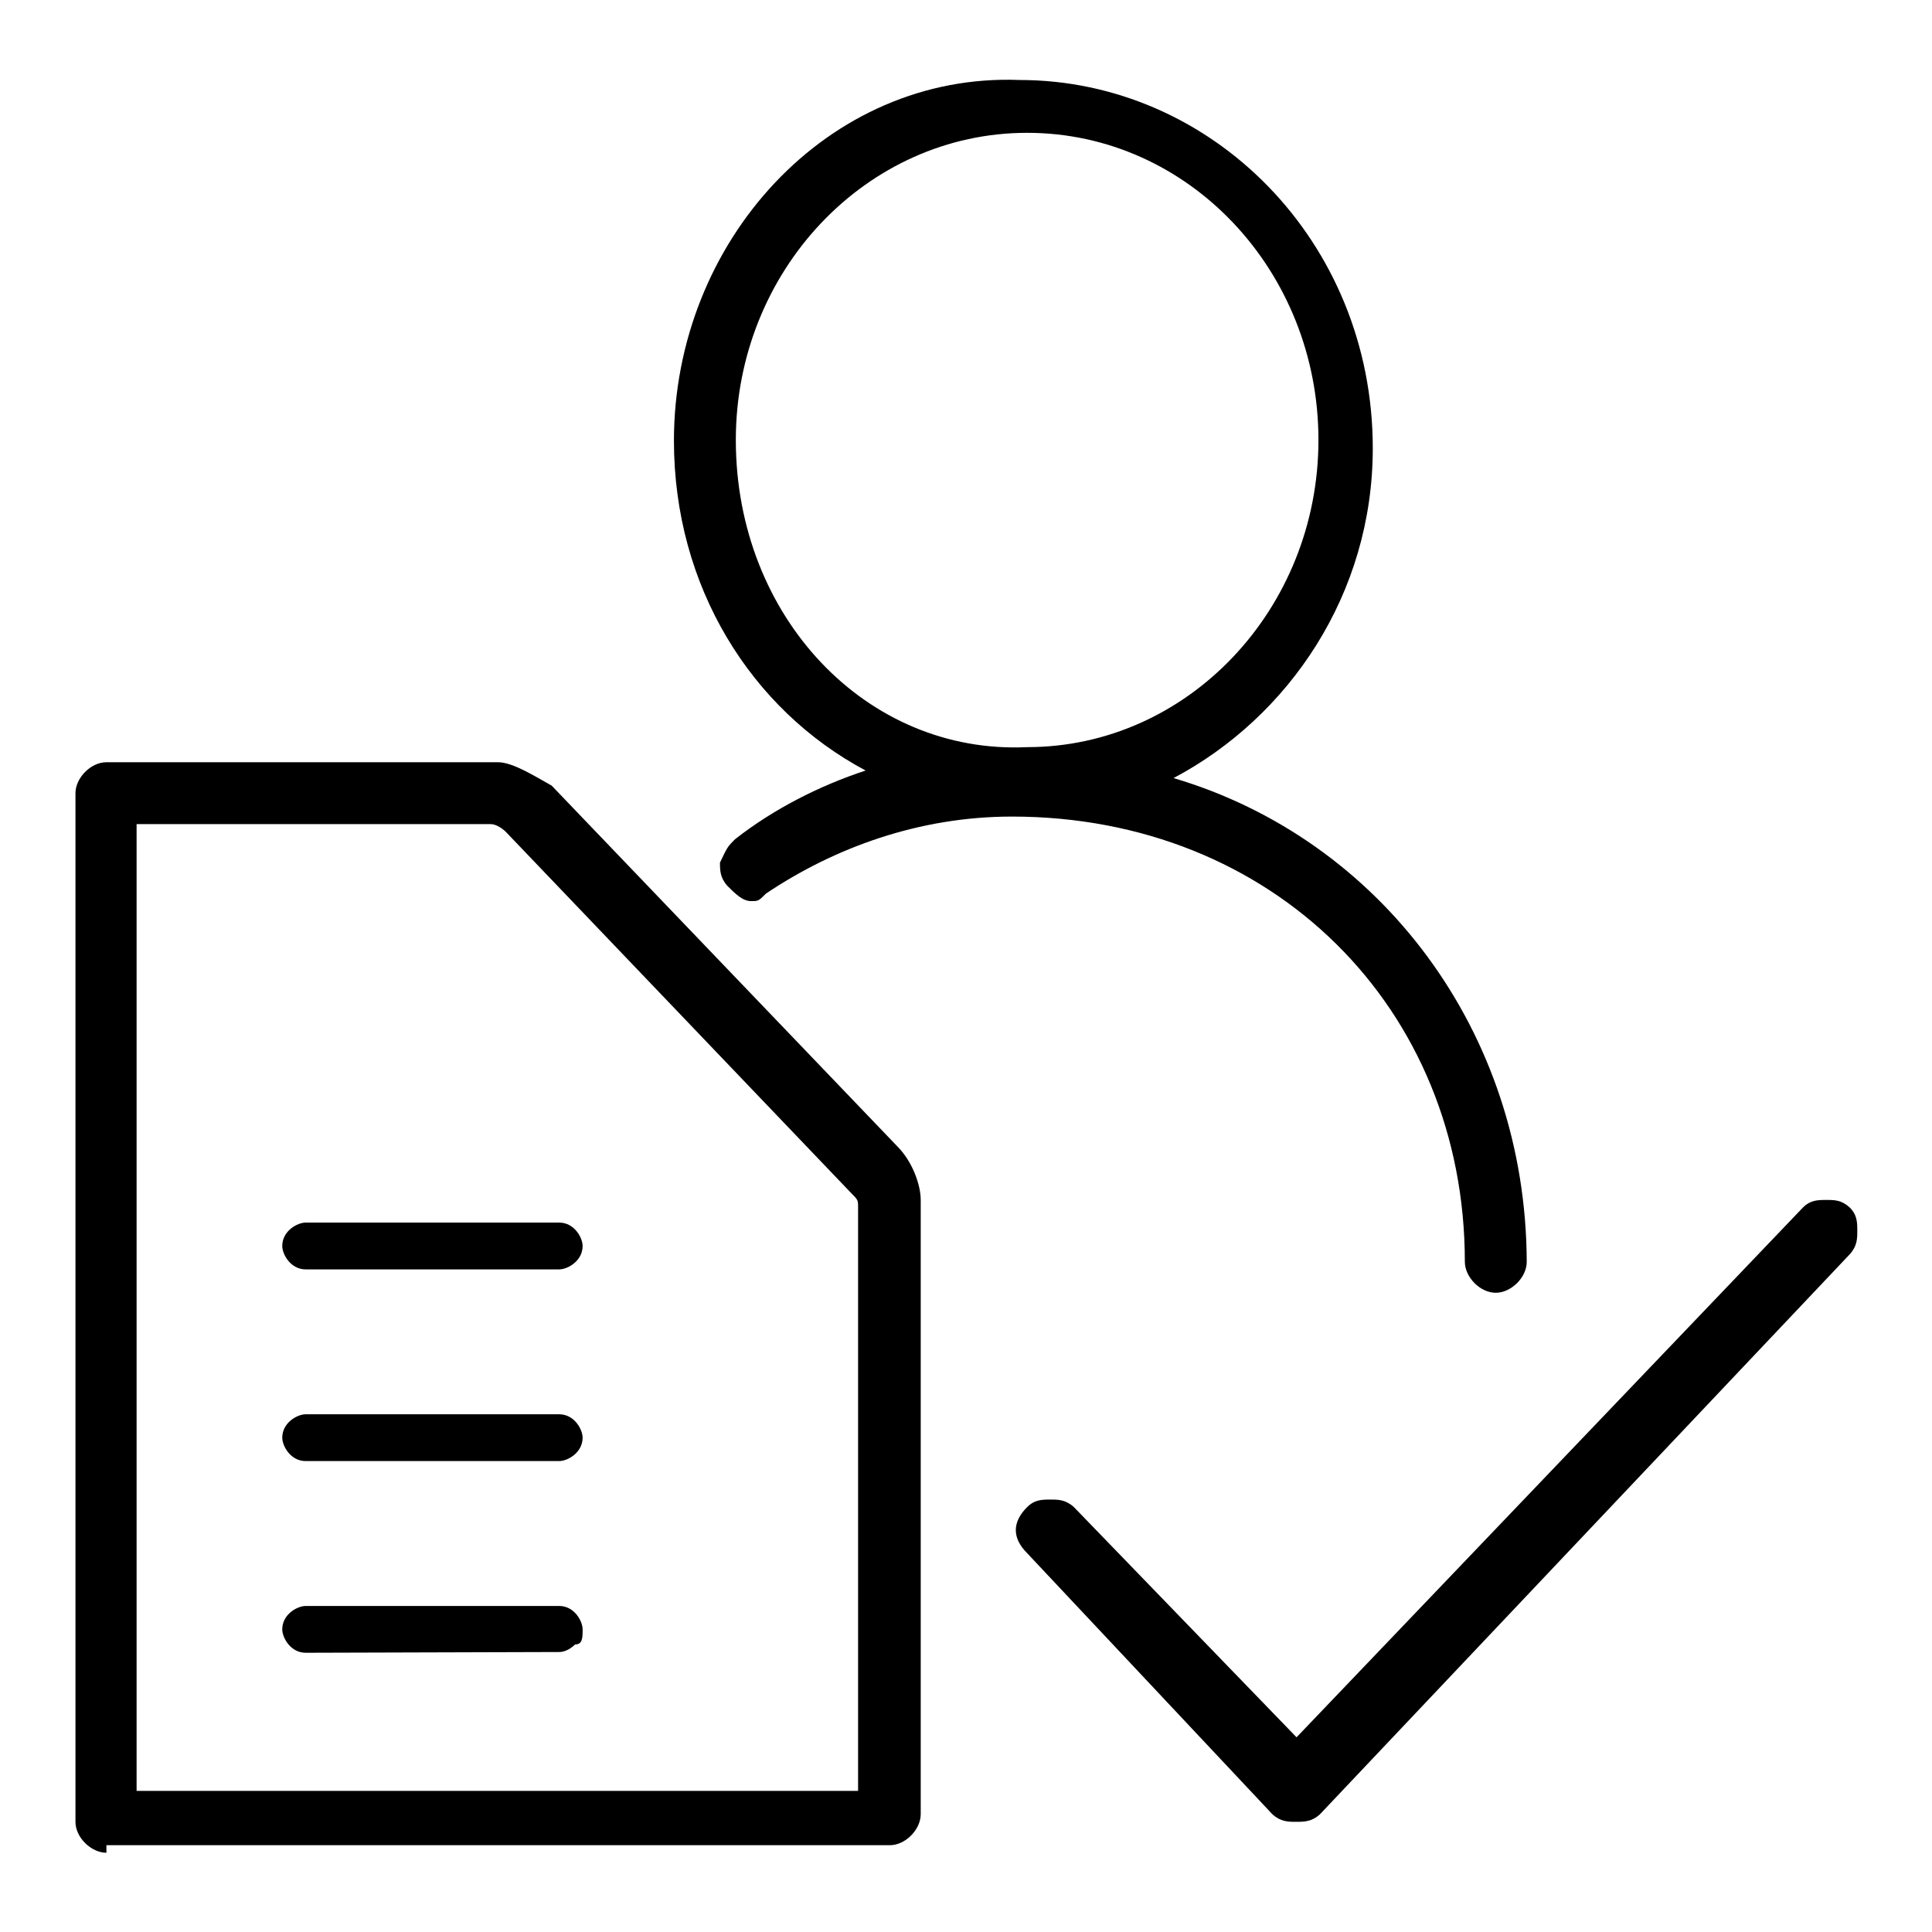 <?xml version="1.0" encoding="utf-8"?>
<!-- Svg Vector Icons : http://www.onlinewebfonts.com/icon -->
<!DOCTYPE svg PUBLIC "-//W3C//DTD SVG 1.1//EN" "http://www.w3.org/Graphics/SVG/1.1/DTD/svg11.dtd">
<svg version="1.1" xmlns="http://www.w3.org/2000/svg" xmlns:xlink="http://www.w3.org/1999/xlink" x="0px" y="0px" viewBox="0 0 256 256" enable-background="new 0 0 256 256" xml:space="preserve">
<g><g><path fill="#000000" d="M14.1,245.5c-2,0-4.1-2-4.1-4.1V105.1c0-2,2-4.1,4.1-4.1h51.9c2,0,5.1,2,7.1,3.1l45.8,47.8c2,2,3.1,5.1,3.1,7.1v81.4c0,2-2,4.1-4.1,4.1H14.1V245.5z M18.1,109.2v128.1h95.6V160c0-1,0-1-1-2L67,110.2c0,0-1-1-2-1l0,0H18.1z"/><path fill="#000000" d="M155.5,103.1c15.3-8.1,26.4-24.4,26.4-43.7c0-27.5-21.4-48.8-46.8-48.8c-25.4-1-45.8,21.4-45.8,47.8c0,19.3,10.2,35.6,25.4,43.7c-6.1,2-12.2,5.1-17.3,9.1c-1,1-1,1-2,3.1c0,1,0,2,1,3.1c1,1,2,2,3.1,2c1,0,1,0,2-1c9.1-6.1,20.3-10.2,32.6-10.2c34.6,0,60,25.4,60,59c0,2,2,4.1,4.1,4.1c2,0,4.1-2,4.1-4.1C202.2,136.7,182.9,111.2,155.5,103.1z M97.5,58.3c0-22.4,17.3-40.7,38.6-40.7c21.4,0,38.6,18.3,38.6,40.7c0,22.4-17.3,40.7-38.6,40.7C114.8,100,97.5,81.7,97.5,58.3z"/><path fill="#000000" d="M171.7,241.4c-1,0-2,0-3.1-1l-32.5-34.6c-2-2-2-4.1,0-6.1c1-1,2-1,3.1-1c1,0,2,0,3.1,1l29.5,30.5l67.1-70.2c1-1,2-1,3.1-1s2,0,3.1,1c1,1,1,2,1,3.1c0,1,0,2-1,3.1l-70.2,74.2C173.8,241.4,172.8,241.4,171.7,241.4z"/><path fill="#000000" d="M40.5,168.2c-2,0-3.1-2-3.1-3.1c0-2,2-3.1,3.1-3.1h33.6c2,0,3.1,2,3.1,3.1c0,2-2,3.1-3.1,3.1H40.5z"/><path fill="#000000" d="M40.5,193.6c-2,0-3.1-2-3.1-3.1c0-2,2-3.1,3.1-3.1h33.6c2,0,3.1,2,3.1,3.1c0,2-2,3.1-3.1,3.1H40.5z"/><path fill="#000000" d="M40.5,219c-2,0-3.1-2-3.1-3.1c0-2,2-3.1,3.1-3.1h33.6c2,0,3.1,2,3.1,3.1s0,2-1,2c-1,1-2,1-2,1L40.5,219L40.5,219z"/></g></g>
</svg>